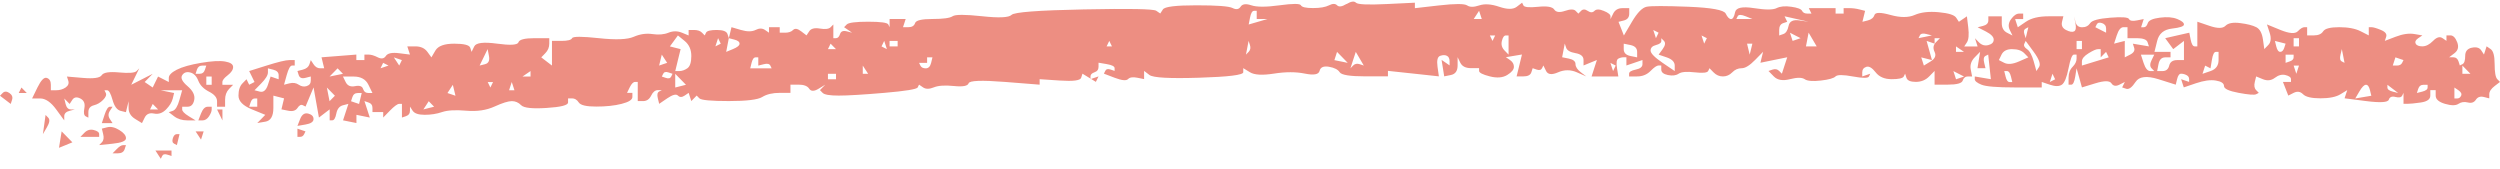 <?xml version="1.0" encoding="UTF-8"?> <svg xmlns="http://www.w3.org/2000/svg" width="89" height="6" viewBox="0 0 89 6" fill="none"><path opacity="0.82" d="M47.934 0.141C47.775 0.239 47.664 0.254 47.601 0.189C47.537 0.124 47.441 0.124 47.314 0.189C47.187 0.254 46.996 0.287 46.742 0.287C46.488 0.287 46.345 0.254 46.313 0.189C46.281 0.124 46.027 0.124 45.55 0.189C45.073 0.254 44.739 0.254 44.548 0.189C44.357 0.124 44.23 0.141 44.166 0.238C44.103 0.335 44.007 0.351 43.88 0.286C43.753 0.221 43.323 0.189 42.592 0.189C41.861 0.189 41.464 0.237 41.4 0.335C41.368 0.383 41.337 0.432 41.305 0.481C41.257 0.448 41.209 0.416 41.162 0.383C41.066 0.318 40.208 0.302 38.587 0.335C36.965 0.367 36.106 0.432 36.011 0.53C35.915 0.627 35.565 0.643 34.962 0.578C34.358 0.513 34.008 0.513 33.912 0.578C33.817 0.643 33.578 0.676 33.197 0.676C32.815 0.676 32.608 0.724 32.577 0.822C32.545 0.919 32.466 0.968 32.338 0.968H32.147C32.163 0.919 32.179 0.87 32.195 0.822C32.21 0.773 32.227 0.724 32.242 0.676H31.67V0.968C31.654 0.936 31.638 0.903 31.623 0.871C31.591 0.806 31.353 0.773 30.907 0.773C30.462 0.773 30.208 0.806 30.144 0.871C30.112 0.903 30.081 0.936 30.049 0.968C30.096 1.001 30.144 1.033 30.192 1.066C30.239 1.099 30.287 1.131 30.334 1.164C30.271 1.148 30.207 1.131 30.143 1.115C30.016 1.083 29.937 1.115 29.905 1.213C29.873 1.31 29.826 1.359 29.762 1.359H29.667V0.871C29.635 0.903 29.603 0.936 29.572 0.968C29.508 1.033 29.381 1.049 29.19 1.017C28.999 0.984 28.871 1.017 28.808 1.114C28.776 1.163 28.744 1.212 28.712 1.26C28.649 1.212 28.585 1.163 28.521 1.114C28.394 1.017 28.299 1.001 28.235 1.066C28.171 1.131 28.076 1.164 27.949 1.164H27.758V0.968H27.376V1.164C27.328 1.131 27.28 1.099 27.233 1.066C27.138 1.001 27.027 1.001 26.899 1.066C26.772 1.131 26.597 1.131 26.375 1.066C26.264 1.033 26.152 1.001 26.041 0.968C26.025 1.033 26.009 1.099 25.994 1.164C25.978 1.229 25.962 1.294 25.946 1.359C25.931 1.31 25.914 1.261 25.899 1.213C25.867 1.115 25.74 1.067 25.517 1.067C25.294 1.067 25.167 1.099 25.135 1.164C25.12 1.197 25.103 1.229 25.088 1.262C25.056 1.229 25.024 1.197 24.992 1.164C24.929 1.099 24.833 1.067 24.706 1.067H24.515V1.262C24.436 1.229 24.356 1.197 24.277 1.164C24.118 1.099 23.959 1.099 23.799 1.164C23.64 1.229 23.45 1.245 23.227 1.213C23.005 1.18 22.782 1.213 22.56 1.31C22.338 1.408 21.924 1.424 21.32 1.359C20.716 1.294 20.398 1.294 20.366 1.359C20.334 1.424 20.207 1.456 19.984 1.456H19.65V2.334C19.587 2.285 19.523 2.236 19.459 2.188C19.396 2.139 19.332 2.09 19.269 2.042C19.316 1.993 19.364 1.944 19.411 1.896C19.507 1.798 19.554 1.685 19.554 1.555V1.359H19.03C18.68 1.359 18.489 1.408 18.457 1.505C18.426 1.603 18.171 1.619 17.695 1.554C17.217 1.489 16.947 1.521 16.884 1.651C16.852 1.716 16.82 1.782 16.788 1.847C16.773 1.798 16.756 1.749 16.741 1.701C16.709 1.603 16.518 1.555 16.169 1.555C15.819 1.555 15.597 1.636 15.501 1.798C15.454 1.879 15.406 1.961 15.358 2.042C15.311 1.977 15.263 1.912 15.216 1.847C15.12 1.716 14.977 1.651 14.787 1.651H14.5C14.516 1.7 14.532 1.749 14.547 1.797C14.563 1.846 14.579 1.895 14.595 1.943C14.467 1.928 14.34 1.911 14.213 1.895C13.958 1.862 13.799 1.895 13.736 1.993C13.672 2.09 13.577 2.106 13.449 2.041C13.322 1.976 13.211 1.943 13.116 1.943H12.973V2.139H12.686V1.943C12.48 1.959 12.273 1.976 12.066 1.992C11.86 2.008 11.653 2.024 11.446 2.04C11.462 2.105 11.478 2.17 11.493 2.235C11.509 2.3 11.525 2.365 11.541 2.431H11.398C11.303 2.431 11.223 2.382 11.16 2.285C11.128 2.236 11.096 2.187 11.064 2.139C11.049 2.187 11.033 2.236 11.017 2.285C10.985 2.382 10.906 2.447 10.779 2.48C10.715 2.496 10.651 2.512 10.588 2.528C10.603 2.576 10.62 2.626 10.635 2.674C10.667 2.772 10.746 2.804 10.873 2.772C10.937 2.756 11.001 2.739 11.064 2.723V2.869C11.064 2.967 11.017 3.032 10.921 3.064C10.826 3.097 10.731 3.08 10.635 3.016C10.54 2.951 10.429 2.935 10.301 2.968C10.238 2.983 10.174 3 10.111 3.016C10.142 2.902 10.174 2.788 10.206 2.675C10.27 2.447 10.333 2.334 10.397 2.334H10.492V2.139H10.301C10.174 2.139 9.904 2.204 9.49 2.334C9.284 2.399 9.077 2.464 8.87 2.529C8.902 2.594 8.934 2.659 8.966 2.724C8.998 2.789 9.029 2.854 9.061 2.919C9.029 2.935 8.998 2.952 8.966 2.968C8.934 2.983 8.902 3 8.87 3.016C8.855 2.983 8.838 2.951 8.823 2.918C8.807 2.886 8.791 2.853 8.776 2.821C8.728 2.869 8.68 2.918 8.633 2.967C8.537 3.064 8.49 3.21 8.49 3.405C8.49 3.601 8.649 3.763 8.967 3.893C9.126 3.958 9.285 4.023 9.444 4.088C9.397 4.137 9.349 4.186 9.302 4.234C9.254 4.283 9.206 4.332 9.159 4.38C9.254 4.365 9.35 4.348 9.445 4.332C9.636 4.3 9.732 4.137 9.732 3.844V3.405C9.795 3.421 9.859 3.438 9.923 3.454C9.986 3.471 10.05 3.486 10.113 3.502C10.098 3.567 10.082 3.632 10.066 3.697C10.05 3.762 10.034 3.828 10.019 3.893C10.098 3.908 10.178 3.925 10.257 3.941C10.416 3.974 10.527 3.941 10.591 3.843C10.654 3.746 10.718 3.713 10.782 3.746C10.813 3.762 10.845 3.778 10.877 3.794C10.925 3.681 10.973 3.567 11.02 3.453C11.067 3.34 11.115 3.225 11.163 3.112C11.195 3.291 11.226 3.47 11.258 3.648L11.354 4.185C11.417 4.136 11.481 4.087 11.545 4.039C11.608 3.99 11.672 3.941 11.736 3.893V4.283H11.831C11.895 4.283 11.942 4.202 11.974 4.039C12.006 3.877 12.085 3.779 12.212 3.747C12.276 3.731 12.339 3.714 12.403 3.698C12.371 3.796 12.339 3.893 12.307 3.991C12.276 4.088 12.244 4.186 12.212 4.284C12.291 4.3 12.371 4.316 12.45 4.332C12.53 4.348 12.609 4.365 12.689 4.38V4.088C12.768 4.104 12.848 4.12 12.927 4.136C13.006 4.152 13.086 4.169 13.165 4.185C13.133 4.087 13.101 3.989 13.07 3.892C13.038 3.794 13.006 3.697 12.974 3.599C13.022 3.615 13.07 3.632 13.117 3.648C13.213 3.68 13.26 3.745 13.26 3.843V3.989H13.642V4.184C13.721 4.103 13.801 4.021 13.88 3.94C14.039 3.778 14.15 3.697 14.214 3.697H14.309V4.185C14.357 4.169 14.405 4.152 14.452 4.136C14.547 4.104 14.595 4.039 14.595 3.941V3.795C14.627 3.843 14.659 3.893 14.69 3.941C14.754 4.039 14.897 4.087 15.12 4.087C15.342 4.087 15.549 4.054 15.74 3.989C15.931 3.924 16.217 3.908 16.598 3.941C16.98 3.974 17.314 3.925 17.6 3.795C17.886 3.665 18.093 3.6 18.22 3.6C18.347 3.6 18.458 3.648 18.554 3.746C18.649 3.843 18.951 3.876 19.46 3.843C19.969 3.811 20.223 3.746 20.223 3.648V3.502H20.366C20.461 3.502 20.541 3.551 20.604 3.648C20.668 3.746 20.874 3.794 21.224 3.794C21.574 3.794 21.876 3.762 22.131 3.697C22.385 3.632 22.513 3.551 22.513 3.453V3.307H22.322C22.354 3.242 22.385 3.177 22.417 3.112C22.481 2.982 22.544 2.917 22.608 2.917H22.704V3.599H22.895C23.022 3.599 23.117 3.534 23.181 3.404C23.244 3.274 23.324 3.209 23.419 3.209H23.562C23.53 3.225 23.498 3.241 23.467 3.257C23.403 3.29 23.387 3.371 23.419 3.501C23.435 3.566 23.451 3.631 23.467 3.696C23.562 3.631 23.657 3.566 23.753 3.501C23.944 3.371 24.071 3.338 24.135 3.403C24.198 3.468 24.278 3.468 24.373 3.403C24.42 3.371 24.468 3.338 24.516 3.306C24.531 3.354 24.548 3.403 24.563 3.452C24.579 3.5 24.595 3.549 24.611 3.598C24.642 3.565 24.674 3.533 24.706 3.5C24.738 3.467 24.77 3.435 24.802 3.402C24.833 3.435 24.865 3.467 24.897 3.5C24.961 3.565 25.311 3.598 25.946 3.598C26.582 3.598 26.98 3.549 27.138 3.452C27.297 3.354 27.504 3.306 27.759 3.306H28.14V3.013H28.427C28.618 3.013 28.745 3.061 28.808 3.159C28.872 3.256 28.983 3.256 29.142 3.159C29.221 3.111 29.301 3.061 29.381 3.013C29.349 3.045 29.317 3.078 29.285 3.111C29.253 3.143 29.221 3.176 29.19 3.208C29.221 3.241 29.253 3.273 29.285 3.306C29.349 3.371 29.54 3.403 29.857 3.403C30.174 3.403 30.715 3.371 31.478 3.306C32.241 3.241 32.639 3.176 32.67 3.111C32.686 3.078 32.702 3.045 32.718 3.013C32.765 3.045 32.813 3.078 32.861 3.111C32.956 3.176 33.083 3.176 33.242 3.111C33.402 3.045 33.64 3.03 33.958 3.062C34.276 3.095 34.451 3.062 34.483 2.965C34.515 2.867 34.944 2.851 35.77 2.916C36.184 2.949 36.597 2.981 37.011 3.014V2.819C37.249 2.834 37.488 2.851 37.726 2.867C38.203 2.899 38.457 2.867 38.489 2.769C38.505 2.721 38.521 2.672 38.536 2.623C38.616 2.672 38.696 2.721 38.775 2.769C38.854 2.818 38.934 2.867 39.013 2.915C39.029 2.883 39.045 2.85 39.06 2.818C39.076 2.785 39.092 2.753 39.108 2.72C39.06 2.736 39.012 2.753 38.965 2.769C38.917 2.784 38.869 2.801 38.822 2.817V2.719C38.822 2.654 38.869 2.606 38.965 2.573C39.06 2.541 39.108 2.476 39.108 2.378V2.232C39.203 2.248 39.299 2.265 39.394 2.281C39.585 2.313 39.68 2.362 39.68 2.427V2.524C39.633 2.508 39.585 2.492 39.538 2.476C39.442 2.443 39.379 2.46 39.347 2.524C39.331 2.557 39.315 2.589 39.299 2.622C39.427 2.67 39.554 2.719 39.681 2.768C39.936 2.865 40.094 2.881 40.158 2.816C40.221 2.751 40.332 2.735 40.492 2.768C40.571 2.784 40.651 2.8 40.73 2.816V2.524C40.793 2.572 40.857 2.621 40.921 2.67C41.048 2.767 41.636 2.8 42.686 2.767C43.735 2.735 44.26 2.67 44.26 2.572V2.426C44.339 2.474 44.419 2.524 44.498 2.572C44.657 2.67 44.943 2.685 45.356 2.62C45.77 2.555 46.135 2.555 46.453 2.62C46.771 2.685 46.946 2.653 46.977 2.523C47.009 2.393 47.12 2.344 47.311 2.377C47.502 2.409 47.629 2.474 47.693 2.572C47.757 2.67 48.059 2.718 48.599 2.718H49.411V2.523C49.712 2.555 50.014 2.588 50.317 2.62C50.619 2.653 50.921 2.685 51.224 2.718C51.208 2.604 51.192 2.49 51.176 2.377C51.144 2.149 51.176 2.019 51.272 1.987C51.367 1.954 51.446 1.954 51.51 1.987C51.574 2.019 51.605 2.084 51.605 2.182V2.328C51.558 2.295 51.51 2.263 51.463 2.23C51.415 2.198 51.367 2.165 51.32 2.132C51.335 2.23 51.352 2.328 51.367 2.425C51.383 2.523 51.399 2.62 51.414 2.718C51.494 2.702 51.574 2.685 51.653 2.67C51.812 2.637 51.891 2.524 51.891 2.328V2.036C51.923 2.101 51.955 2.166 51.986 2.231C52.05 2.361 52.177 2.426 52.368 2.426H52.655V2.524C52.655 2.589 52.782 2.654 53.036 2.719C53.291 2.784 53.498 2.767 53.657 2.67C53.816 2.573 53.895 2.475 53.895 2.378C53.895 2.28 53.848 2.199 53.752 2.134C53.705 2.101 53.657 2.069 53.609 2.036C53.705 2.021 53.8 2.004 53.896 1.988C53.991 1.972 54.087 1.956 54.182 1.94C54.15 2.07 54.118 2.2 54.087 2.33C54.055 2.46 54.023 2.59 53.991 2.72H54.229C54.389 2.72 54.484 2.672 54.516 2.574C54.531 2.526 54.548 2.477 54.563 2.428C54.611 2.444 54.659 2.461 54.706 2.477C54.801 2.509 54.865 2.493 54.897 2.428C54.912 2.396 54.929 2.363 54.944 2.331C54.976 2.396 55.008 2.461 55.04 2.526C55.103 2.656 55.246 2.672 55.469 2.574C55.692 2.477 55.914 2.477 56.136 2.574C56.247 2.623 56.359 2.672 56.47 2.72C56.406 2.672 56.343 2.623 56.279 2.574C56.152 2.477 56.088 2.379 56.088 2.282C56.088 2.184 56.009 2.119 55.85 2.086C55.771 2.07 55.691 2.054 55.612 2.038C55.627 1.957 55.644 1.875 55.659 1.794C55.675 1.713 55.691 1.632 55.706 1.551C55.722 1.599 55.738 1.648 55.754 1.697C55.786 1.794 55.897 1.859 56.087 1.892C56.278 1.925 56.374 2.005 56.374 2.136V2.331C56.453 2.298 56.533 2.266 56.612 2.233C56.691 2.201 56.771 2.168 56.85 2.136C56.819 2.233 56.787 2.331 56.755 2.428C56.723 2.526 56.691 2.623 56.66 2.721H57.613C57.598 2.623 57.581 2.526 57.566 2.428C57.534 2.233 57.55 2.12 57.613 2.087C57.677 2.055 57.741 2.039 57.804 2.039H57.9V2.331C57.995 2.299 58.091 2.266 58.186 2.234L58.472 2.136V2.282C58.472 2.38 58.393 2.445 58.234 2.477C58.075 2.51 57.996 2.558 57.996 2.623V2.721H58.282C58.473 2.721 58.632 2.656 58.76 2.526C58.887 2.396 58.982 2.331 59.046 2.331H59.141V2.477C59.141 2.574 59.221 2.639 59.38 2.672C59.539 2.704 59.666 2.688 59.761 2.623C59.857 2.558 60.048 2.542 60.334 2.575C60.619 2.608 60.779 2.591 60.811 2.527C60.826 2.494 60.843 2.462 60.858 2.429L61.001 2.575C61.096 2.673 61.208 2.721 61.335 2.721C61.462 2.721 61.573 2.673 61.669 2.575C61.764 2.477 61.875 2.429 62.002 2.429C62.13 2.429 62.289 2.331 62.48 2.136C62.575 2.039 62.67 1.941 62.766 1.844C62.75 1.909 62.734 1.974 62.718 2.039C62.703 2.104 62.687 2.169 62.671 2.234C62.83 2.201 62.989 2.169 63.148 2.136C63.308 2.104 63.467 2.071 63.626 2.039C63.594 2.136 63.562 2.234 63.53 2.331C63.498 2.429 63.467 2.527 63.435 2.624L63.339 2.527C63.276 2.462 63.197 2.446 63.101 2.478C63.054 2.494 63.006 2.511 62.958 2.527C63.022 2.592 63.086 2.657 63.149 2.722C63.276 2.852 63.467 2.884 63.721 2.819C63.976 2.754 64.15 2.754 64.246 2.819C64.341 2.884 64.532 2.9 64.818 2.868C65.103 2.835 65.279 2.787 65.343 2.722C65.406 2.657 65.613 2.657 65.963 2.722C66.313 2.787 66.503 2.787 66.535 2.722C66.55 2.689 66.567 2.657 66.582 2.624C66.535 2.64 66.487 2.657 66.439 2.673C66.392 2.688 66.344 2.705 66.296 2.721V2.575C66.296 2.477 66.344 2.412 66.439 2.38C66.535 2.347 66.646 2.412 66.773 2.575C66.9 2.738 67.091 2.819 67.345 2.819C67.599 2.819 67.742 2.786 67.774 2.721C67.79 2.688 67.806 2.656 67.822 2.623C67.837 2.672 67.853 2.721 67.869 2.769C67.901 2.867 68.012 2.915 68.203 2.915C68.394 2.915 68.553 2.85 68.68 2.72L68.871 2.525V3.013H69.348C69.666 3.013 69.841 2.965 69.873 2.867C69.905 2.769 69.968 2.721 70.064 2.721H70.207C70.191 2.64 70.175 2.558 70.159 2.477C70.127 2.315 70.175 2.169 70.302 2.039C70.366 1.974 70.429 1.909 70.493 1.844C70.477 1.941 70.461 2.039 70.445 2.136C70.43 2.234 70.414 2.331 70.398 2.429H70.684C70.669 2.364 70.653 2.299 70.637 2.234C70.605 2.104 70.621 2.023 70.684 1.99C70.716 1.974 70.748 1.958 70.78 1.942C70.796 2.088 70.812 2.235 70.827 2.381C70.843 2.527 70.859 2.673 70.875 2.819C70.779 2.803 70.684 2.787 70.588 2.771C70.493 2.755 70.397 2.738 70.302 2.722V2.82C70.302 2.885 70.381 2.95 70.54 3.015C70.699 3.08 71.097 3.113 71.732 3.113H72.686V2.918C72.782 2.95 72.877 2.983 72.973 3.015C73.163 3.08 73.306 3.08 73.402 3.015C73.497 2.95 73.576 2.755 73.64 2.431C73.704 2.105 73.767 1.943 73.831 1.943H73.926V2.089C73.926 2.186 73.879 2.284 73.784 2.381C73.688 2.479 73.641 2.609 73.641 2.772V3.015H73.736C73.8 3.015 73.847 2.918 73.879 2.722C73.895 2.625 73.911 2.527 73.926 2.43C73.958 2.543 73.99 2.657 74.022 2.771C74.054 2.884 74.085 2.999 74.117 3.112C74.276 3.064 74.436 3.014 74.595 2.966C74.913 2.868 75.104 2.868 75.167 2.966C75.23 3.064 75.326 3.079 75.453 3.014C75.517 2.982 75.58 2.949 75.644 2.917C75.628 2.949 75.612 2.982 75.597 3.014C75.581 3.047 75.565 3.079 75.549 3.112C75.597 3.128 75.645 3.145 75.692 3.16C75.787 3.193 75.898 3.112 76.026 2.917C76.153 2.722 76.423 2.689 76.837 2.819C77.043 2.884 77.25 2.949 77.457 3.014C77.472 2.949 77.489 2.884 77.504 2.819C77.536 2.689 77.583 2.624 77.647 2.624C77.711 2.624 77.774 2.64 77.838 2.673C77.902 2.705 77.933 2.753 77.933 2.819V2.916C77.886 2.9 77.838 2.884 77.791 2.868C77.743 2.852 77.695 2.835 77.648 2.819C77.663 2.868 77.68 2.917 77.695 2.965C77.711 3.014 77.727 3.063 77.743 3.111C77.885 3.063 78.029 3.014 78.172 2.965C78.458 2.868 78.696 2.835 78.887 2.868C79.078 2.9 79.174 2.965 79.174 3.063C79.174 3.16 79.348 3.241 79.698 3.306C80.048 3.371 80.255 3.387 80.319 3.355C80.35 3.339 80.382 3.322 80.414 3.306C80.382 3.274 80.35 3.241 80.319 3.209C80.255 3.144 80.239 3.046 80.271 2.916C80.287 2.851 80.303 2.786 80.319 2.721C80.398 2.753 80.478 2.786 80.557 2.819C80.716 2.884 80.859 2.867 80.986 2.77C81.113 2.673 81.24 2.64 81.368 2.673C81.495 2.705 81.559 2.753 81.559 2.819V2.916H81.272C81.304 2.997 81.336 3.079 81.368 3.16C81.4 3.241 81.431 3.322 81.463 3.403C81.527 3.371 81.591 3.338 81.654 3.306C81.781 3.241 81.892 3.257 81.988 3.354C82.083 3.451 82.29 3.5 82.608 3.5C82.926 3.5 83.164 3.452 83.323 3.354C83.403 3.306 83.483 3.256 83.562 3.208C83.546 3.256 83.53 3.306 83.514 3.354C83.499 3.402 83.483 3.452 83.467 3.5C83.722 3.533 83.976 3.565 84.23 3.598C84.739 3.663 85.009 3.646 85.041 3.549C85.073 3.452 85.152 3.419 85.279 3.452C85.407 3.484 85.486 3.468 85.518 3.403C85.533 3.371 85.549 3.338 85.565 3.306V3.696H85.708C85.803 3.696 85.962 3.68 86.185 3.648C86.408 3.615 86.519 3.534 86.519 3.404V3.209H86.71V3.404C86.71 3.534 86.821 3.632 87.043 3.697C87.266 3.762 87.425 3.762 87.521 3.697C87.616 3.632 87.727 3.616 87.855 3.648C87.982 3.681 88.077 3.648 88.141 3.551C88.204 3.453 88.3 3.421 88.427 3.453C88.491 3.47 88.555 3.486 88.618 3.502V3.356C88.618 3.258 88.682 3.16 88.809 3.063C88.873 3.014 88.936 2.965 89 2.917C88.968 2.884 88.936 2.852 88.904 2.819C88.841 2.754 88.809 2.576 88.809 2.283C88.809 1.99 88.762 1.812 88.666 1.747C88.619 1.714 88.571 1.682 88.523 1.649C88.508 1.698 88.492 1.747 88.476 1.795C88.461 1.844 88.444 1.893 88.429 1.941C88.397 1.893 88.365 1.844 88.333 1.795C88.27 1.698 88.159 1.665 87.999 1.698C87.84 1.73 87.761 1.828 87.761 1.99C87.761 2.153 87.729 2.251 87.666 2.283C87.634 2.299 87.602 2.316 87.57 2.331C87.555 2.283 87.538 2.234 87.523 2.185C87.491 2.088 87.427 2.039 87.332 2.039H87.189C87.253 1.991 87.317 1.942 87.38 1.893C87.507 1.796 87.539 1.666 87.476 1.503C87.412 1.341 87.333 1.26 87.237 1.26H87.094V1.455C87.047 1.422 86.999 1.39 86.952 1.357C86.856 1.292 86.745 1.325 86.618 1.455C86.491 1.585 86.363 1.65 86.236 1.65C86.109 1.65 86.03 1.617 85.998 1.552C85.966 1.487 85.998 1.422 86.093 1.357C86.141 1.325 86.189 1.292 86.236 1.26C86.141 1.244 86.045 1.227 85.95 1.211C85.759 1.179 85.536 1.211 85.282 1.309C85.155 1.357 85.028 1.406 84.9 1.455C84.916 1.406 84.932 1.357 84.948 1.309C84.98 1.211 84.916 1.13 84.757 1.065C84.598 1 84.487 0.968 84.423 0.968H84.328V1.26C84.232 1.212 84.137 1.163 84.041 1.114C83.85 1.017 83.596 0.968 83.278 0.968C82.961 0.968 82.769 1.017 82.706 1.114C82.643 1.212 82.532 1.26 82.373 1.26H82.134V0.968H82.039C81.975 0.968 81.896 1.016 81.801 1.114C81.705 1.211 81.499 1.195 81.18 1.065C81.021 1 80.862 0.935 80.703 0.87C80.735 0.968 80.767 1.065 80.799 1.163C80.862 1.358 80.846 1.504 80.751 1.602C80.704 1.65 80.656 1.699 80.609 1.748C80.593 1.634 80.577 1.52 80.561 1.406C80.529 1.179 80.45 1.033 80.323 0.968C80.196 0.903 80.005 0.854 79.751 0.822C79.496 0.789 79.322 0.822 79.226 0.919C79.131 1.017 78.94 1.017 78.654 0.919C78.511 0.871 78.368 0.822 78.225 0.773V1.651H78.13C78.066 1.651 78.019 1.57 77.987 1.407C77.971 1.326 77.955 1.245 77.939 1.164C77.797 1.196 77.653 1.229 77.51 1.261C77.367 1.294 77.224 1.326 77.081 1.359C77.128 1.424 77.177 1.489 77.224 1.554C77.271 1.619 77.319 1.684 77.367 1.749C77.43 1.701 77.494 1.651 77.558 1.603C77.621 1.555 77.685 1.505 77.749 1.457V2.139H77.51C77.351 2.139 77.256 2.204 77.224 2.334C77.192 2.465 77.113 2.53 76.986 2.53H76.795C76.81 2.449 76.826 2.367 76.842 2.286C76.874 2.123 76.953 2.042 77.08 2.042H77.271V1.847H76.699C76.731 1.717 76.763 1.587 76.795 1.457C76.858 1.197 77.033 1.051 77.319 1.018C77.606 0.986 77.749 0.937 77.749 0.872C77.749 0.807 77.669 0.742 77.51 0.677C77.351 0.612 77.145 0.596 76.89 0.629C76.635 0.661 76.493 0.726 76.461 0.824C76.429 0.922 76.382 0.97 76.318 0.97H76.223C76.238 0.922 76.254 0.872 76.27 0.824C76.285 0.776 76.302 0.726 76.317 0.678C76.238 0.694 76.158 0.711 76.079 0.726C75.92 0.759 75.825 0.742 75.793 0.678C75.761 0.613 75.538 0.597 75.125 0.63C74.712 0.662 74.473 0.727 74.41 0.825C74.346 0.922 74.251 0.971 74.123 0.971C73.996 0.971 73.917 0.906 73.885 0.776C73.869 0.711 73.853 0.645 73.838 0.58C73.853 0.661 73.869 0.743 73.885 0.824C73.917 0.987 73.9 1.084 73.838 1.117C73.774 1.149 73.678 1.133 73.551 1.068C73.424 1.003 73.377 0.906 73.408 0.776C73.424 0.711 73.44 0.645 73.456 0.58H72.931C72.581 0.58 72.311 0.645 72.12 0.776C72.025 0.841 71.929 0.906 71.834 0.971C71.818 0.922 71.802 0.873 71.786 0.825C71.771 0.776 71.754 0.727 71.739 0.679H72.025V0.484H71.883C71.787 0.484 71.692 0.549 71.596 0.679C71.501 0.809 71.485 0.939 71.549 1.069C71.581 1.134 71.612 1.199 71.644 1.264C71.581 1.232 71.517 1.199 71.453 1.167C71.326 1.102 71.263 0.988 71.263 0.825V0.582H70.785V0.728C70.785 0.825 70.722 0.891 70.594 0.923C70.531 0.939 70.467 0.956 70.403 0.971C70.499 1.02 70.594 1.069 70.69 1.117C70.881 1.215 70.976 1.313 70.976 1.41C70.976 1.508 70.912 1.573 70.785 1.605C70.658 1.638 70.547 1.605 70.451 1.508C70.404 1.459 70.356 1.41 70.309 1.362C70.325 1.41 70.34 1.459 70.356 1.508C70.371 1.556 70.388 1.605 70.403 1.654H69.926C69.958 1.605 69.99 1.556 70.022 1.508C70.085 1.41 70.101 1.232 70.069 0.971C70.053 0.841 70.037 0.711 70.022 0.581C69.974 0.614 69.926 0.646 69.879 0.679C69.831 0.711 69.783 0.744 69.736 0.776C69.704 0.728 69.672 0.679 69.64 0.63C69.577 0.533 69.37 0.468 69.02 0.435C68.67 0.403 68.385 0.435 68.162 0.533C67.939 0.63 67.653 0.63 67.303 0.533C66.954 0.435 66.763 0.435 66.731 0.533C66.7 0.63 66.621 0.695 66.493 0.728C66.43 0.744 66.366 0.76 66.302 0.776C66.318 0.711 66.334 0.646 66.35 0.581C66.365 0.516 66.382 0.451 66.397 0.386C66.333 0.37 66.27 0.354 66.206 0.338C66.079 0.305 65.952 0.289 65.824 0.289H65.633V0.484H65.347V0.289H64.393C64.409 0.322 64.425 0.354 64.441 0.387C64.456 0.419 64.472 0.452 64.488 0.484H64.345C64.25 0.484 64.186 0.452 64.154 0.387C64.122 0.322 63.995 0.273 63.772 0.241C63.55 0.208 63.375 0.225 63.248 0.289C63.12 0.354 62.85 0.354 62.437 0.289C62.023 0.224 61.801 0.273 61.769 0.435C61.737 0.598 61.69 0.679 61.626 0.679C61.563 0.679 61.499 0.614 61.435 0.484C61.372 0.354 60.926 0.273 60.1 0.24C59.273 0.208 58.78 0.208 58.621 0.24C58.462 0.273 58.288 0.451 58.097 0.776C58.001 0.939 57.906 1.102 57.81 1.264C57.778 1.183 57.746 1.102 57.715 1.021C57.683 0.94 57.651 0.858 57.619 0.777C57.683 0.761 57.746 0.745 57.81 0.729C57.938 0.696 58.001 0.615 58.001 0.485V0.29H57.763C57.604 0.29 57.493 0.355 57.429 0.485C57.397 0.55 57.365 0.615 57.334 0.68V0.583C57.334 0.518 57.255 0.453 57.095 0.388C56.936 0.322 56.825 0.322 56.762 0.388C56.698 0.453 56.619 0.453 56.523 0.388C56.428 0.322 56.349 0.322 56.285 0.388L56.19 0.485C56.158 0.453 56.126 0.42 56.094 0.388C56.031 0.322 55.903 0.322 55.712 0.388C55.521 0.453 55.394 0.436 55.331 0.339C55.267 0.242 55.076 0.209 54.758 0.242C54.44 0.274 54.266 0.258 54.234 0.193C54.218 0.161 54.202 0.128 54.187 0.096C54.123 0.144 54.059 0.193 53.995 0.242C53.868 0.339 53.662 0.339 53.375 0.242C53.089 0.144 52.851 0.128 52.66 0.193C52.469 0.258 52.326 0.258 52.231 0.193C52.135 0.128 51.801 0.128 51.229 0.193C50.942 0.226 50.657 0.258 50.37 0.291V0.096C50.037 0.111 49.703 0.128 49.368 0.144C48.701 0.177 48.335 0.16 48.272 0.096C48.208 0.031 48.097 0.047 47.938 0.144L47.934 0.141ZM44.644 0.385H44.739V0.677H45.121C45.01 0.71 44.898 0.742 44.787 0.775C44.676 0.807 44.564 0.84 44.453 0.872C44.469 0.791 44.485 0.71 44.501 0.629C44.533 0.466 44.58 0.385 44.644 0.385V0.385ZM52.656 0.385C52.672 0.433 52.688 0.482 52.703 0.531C52.719 0.579 52.735 0.628 52.751 0.676H52.465C52.496 0.628 52.528 0.579 52.56 0.531C52.592 0.482 52.624 0.433 52.655 0.385H52.656ZM62.147 0.58C62.227 0.612 62.306 0.645 62.386 0.677H61.813C61.829 0.645 61.845 0.612 61.861 0.58C61.893 0.515 61.988 0.515 62.147 0.58ZM63.53 0.58C63.673 0.612 63.817 0.645 63.959 0.677C64.102 0.71 64.246 0.742 64.389 0.775C64.278 0.759 64.166 0.742 64.055 0.726C63.832 0.694 63.705 0.759 63.673 0.922C63.641 1.084 63.578 1.182 63.482 1.214C63.435 1.23 63.387 1.247 63.339 1.263V1.068C63.339 0.937 63.387 0.856 63.482 0.824C63.53 0.808 63.578 0.791 63.625 0.776C63.609 0.743 63.593 0.711 63.578 0.678C63.562 0.645 63.546 0.613 63.53 0.58V0.58ZM74.834 0.823C74.929 0.856 74.977 0.921 74.977 1.018V1.164C74.913 1.132 74.849 1.099 74.786 1.067C74.722 1.034 74.658 1.002 74.595 0.969C74.61 0.937 74.626 0.904 74.642 0.872C74.674 0.807 74.737 0.791 74.833 0.823H74.834ZM72.21 0.969C72.194 1.034 72.178 1.099 72.162 1.164C72.147 1.229 72.13 1.294 72.115 1.359C72.099 1.311 72.083 1.262 72.068 1.214C72.036 1.116 72.052 1.051 72.115 1.018C72.147 1.002 72.179 0.986 72.21 0.97L72.21 0.969ZM75.596 0.969H75.739V1.359H76.072C76.295 1.359 76.422 1.408 76.454 1.505C76.47 1.554 76.486 1.603 76.502 1.651C76.406 1.636 76.311 1.619 76.215 1.603C76.12 1.587 76.024 1.571 75.929 1.555C75.944 1.603 75.961 1.652 75.976 1.701C76.008 1.798 75.961 1.879 75.833 1.944C75.77 1.977 75.706 2.009 75.642 2.042V1.457C75.579 1.473 75.515 1.49 75.451 1.505C75.388 1.521 75.324 1.538 75.261 1.554C75.292 1.456 75.324 1.359 75.356 1.261C75.42 1.066 75.499 0.968 75.594 0.968L75.596 0.969ZM58.855 1.067C58.887 1.083 58.919 1.099 58.95 1.115C58.982 1.131 59.014 1.148 59.046 1.164C59.03 1.196 59.014 1.229 58.999 1.261C58.983 1.294 58.967 1.326 58.951 1.359C58.936 1.31 58.919 1.261 58.904 1.213C58.888 1.164 58.872 1.115 58.856 1.067H58.855ZM63.721 1.164C63.784 1.197 63.848 1.229 63.911 1.262C63.975 1.294 64.039 1.327 64.102 1.359C64.055 1.375 64.007 1.392 63.959 1.408C63.912 1.424 63.864 1.44 63.817 1.456C63.801 1.408 63.785 1.359 63.769 1.31C63.754 1.262 63.737 1.213 63.722 1.164H63.721ZM64.388 1.164C64.435 1.245 64.483 1.327 64.531 1.408C64.578 1.489 64.626 1.571 64.674 1.651H64.292C64.307 1.571 64.324 1.489 64.339 1.408C64.355 1.327 64.371 1.245 64.386 1.164H64.388ZM68.585 1.213C68.649 1.229 68.712 1.245 68.776 1.261C68.697 1.277 68.617 1.294 68.538 1.31C68.459 1.325 68.379 1.342 68.299 1.358C68.315 1.325 68.331 1.293 68.347 1.26C68.379 1.195 68.458 1.179 68.585 1.212V1.213ZM24.134 1.262C24.213 1.327 24.293 1.392 24.372 1.457C24.531 1.587 24.611 1.766 24.611 1.993C24.611 2.221 24.563 2.367 24.468 2.432C24.372 2.497 24.277 2.53 24.181 2.53H24.039C24.07 2.4 24.102 2.269 24.134 2.139C24.166 2.009 24.198 1.879 24.23 1.749C24.166 1.733 24.102 1.716 24.039 1.701C23.975 1.685 23.911 1.668 23.848 1.652C23.895 1.587 23.943 1.522 23.991 1.457C24.038 1.392 24.086 1.327 24.133 1.262H24.134ZM53.037 1.262H53.228C53.213 1.294 53.196 1.327 53.181 1.359C53.165 1.392 53.149 1.425 53.133 1.457C53.118 1.425 53.102 1.392 53.086 1.359C53.071 1.327 53.054 1.294 53.039 1.262H53.037ZM53.609 1.262H53.705V1.944C53.657 1.896 53.609 1.847 53.562 1.798C53.467 1.701 53.435 1.587 53.467 1.457C53.498 1.327 53.546 1.262 53.609 1.262ZM60.573 1.262C60.604 1.278 60.636 1.294 60.668 1.31C60.7 1.326 60.732 1.343 60.764 1.359C60.748 1.391 60.732 1.424 60.716 1.456C60.701 1.489 60.684 1.521 60.669 1.554C60.653 1.505 60.637 1.456 60.621 1.408C60.606 1.359 60.59 1.31 60.574 1.262H60.573ZM25.564 1.359C25.58 1.392 25.596 1.425 25.612 1.457C25.627 1.49 25.644 1.522 25.659 1.555C25.627 1.571 25.596 1.587 25.564 1.603C25.532 1.619 25.5 1.636 25.468 1.651C25.484 1.603 25.5 1.554 25.516 1.505C25.531 1.457 25.547 1.408 25.563 1.359H25.564ZM25.946 1.359C26.01 1.375 26.073 1.392 26.137 1.408C26.264 1.44 26.328 1.489 26.328 1.554C26.328 1.619 26.249 1.684 26.09 1.749C26.011 1.782 25.931 1.814 25.852 1.847C25.867 1.766 25.883 1.684 25.899 1.603C25.914 1.522 25.931 1.44 25.946 1.359ZM59.141 1.359C59.173 1.392 59.205 1.425 59.237 1.457C59.3 1.522 59.284 1.62 59.19 1.75C59.142 1.815 59.094 1.88 59.047 1.945C59.142 1.977 59.238 2.01 59.333 2.042C59.524 2.108 59.62 2.205 59.62 2.335V2.53C59.477 2.433 59.333 2.335 59.19 2.238C58.904 2.042 58.761 1.897 58.761 1.799C58.761 1.701 58.825 1.636 58.952 1.604C59.079 1.571 59.143 1.523 59.143 1.458V1.36L59.141 1.359ZM68.871 1.359H69.062C69.014 1.408 68.966 1.457 68.919 1.505C68.823 1.603 68.808 1.716 68.871 1.847C68.935 1.977 68.887 2.09 68.729 2.188C68.65 2.236 68.57 2.285 68.49 2.334C68.475 2.285 68.459 2.236 68.443 2.188C68.427 2.139 68.411 2.09 68.396 2.042C68.459 2.058 68.523 2.074 68.587 2.09C68.65 2.106 68.714 2.123 68.778 2.139C68.746 2.025 68.714 1.911 68.682 1.797C68.65 1.684 68.618 1.57 68.587 1.456C68.634 1.472 68.682 1.489 68.73 1.505C68.777 1.521 68.825 1.537 68.872 1.553V1.358L68.871 1.359ZM81.653 1.359H81.844V1.652H81.653V1.359ZM31.478 1.457C31.494 1.505 31.51 1.555 31.526 1.603C31.541 1.651 31.558 1.701 31.573 1.749C31.541 1.733 31.509 1.716 31.478 1.701C31.446 1.685 31.414 1.668 31.382 1.652C31.398 1.62 31.414 1.587 31.43 1.555C31.445 1.522 31.461 1.49 31.477 1.457H31.478ZM31.669 1.457H31.956V1.652H31.669V1.457ZM39.491 1.457C39.507 1.49 39.523 1.522 39.538 1.555C39.554 1.587 39.57 1.62 39.586 1.652H39.395C39.41 1.62 39.427 1.587 39.442 1.555C39.458 1.522 39.474 1.49 39.489 1.457H39.491ZM44.451 1.457C44.467 1.505 44.483 1.555 44.498 1.603C44.53 1.701 44.514 1.782 44.451 1.847C44.419 1.879 44.388 1.912 44.356 1.944C44.371 1.863 44.388 1.782 44.403 1.701C44.419 1.62 44.435 1.538 44.45 1.457H44.451ZM72.114 1.457C72.21 1.587 72.305 1.717 72.401 1.847C72.591 2.108 72.655 2.286 72.591 2.384C72.56 2.432 72.528 2.481 72.496 2.53C72.464 2.416 72.432 2.302 72.401 2.188C72.337 1.961 72.258 1.815 72.162 1.75C72.067 1.685 72.035 1.62 72.067 1.555C72.082 1.522 72.099 1.49 72.114 1.457ZM73.926 1.457H74.117V1.75H73.926V1.457ZM80.985 1.457C81.049 1.473 81.112 1.49 81.176 1.505C81.24 1.521 81.303 1.538 81.367 1.554C81.351 1.602 81.335 1.651 81.32 1.7C81.288 1.797 81.24 1.846 81.177 1.846C81.113 1.846 81.066 1.781 81.034 1.651C81.019 1.586 81.002 1.521 80.987 1.456L80.985 1.457ZM29.57 1.555C29.602 1.587 29.634 1.62 29.665 1.652C29.697 1.685 29.729 1.717 29.761 1.75H29.474C29.49 1.717 29.506 1.685 29.522 1.652C29.537 1.62 29.554 1.587 29.569 1.555H29.57ZM57.805 1.555C57.884 1.571 57.964 1.587 58.043 1.603C58.202 1.636 58.282 1.716 58.282 1.847V2.042C58.202 2.026 58.123 2.009 58.043 1.993C57.884 1.961 57.805 1.88 57.805 1.75V1.555ZM62.193 1.555H62.384C62.368 1.62 62.352 1.685 62.337 1.75C62.321 1.815 62.305 1.88 62.289 1.945C62.274 1.88 62.258 1.815 62.242 1.75C62.227 1.685 62.21 1.62 62.195 1.555H62.193ZM69.634 1.652C69.681 1.685 69.729 1.717 69.777 1.75C69.824 1.782 69.872 1.815 69.919 1.847H69.633V1.652H69.634ZM17.36 1.75C17.376 1.831 17.392 1.912 17.407 1.993C17.439 2.156 17.392 2.254 17.265 2.286C17.201 2.302 17.137 2.319 17.074 2.334C17.121 2.237 17.169 2.139 17.217 2.042C17.264 1.944 17.312 1.847 17.359 1.749L17.36 1.75ZM71.637 1.75C71.828 1.75 71.971 1.798 72.066 1.896C72.114 1.944 72.162 1.993 72.209 2.042C72.098 2.09 71.986 2.139 71.875 2.188C71.652 2.285 71.478 2.301 71.35 2.236C71.287 2.204 71.223 2.171 71.16 2.139C71.191 2.074 71.223 2.008 71.255 1.943C71.319 1.813 71.446 1.748 71.637 1.748V1.75ZM74.689 1.75H74.785V2.042L74.88 1.945C74.912 1.912 74.944 1.88 74.976 1.847C74.991 1.88 75.007 1.912 75.023 1.945C75.039 1.977 75.055 2.01 75.07 2.042C74.911 2.091 74.752 2.14 74.593 2.188C74.434 2.237 74.275 2.286 74.116 2.334V2.188C74.116 2.091 74.195 1.993 74.354 1.896C74.513 1.798 74.624 1.75 74.688 1.75H74.689ZM83.37 1.75C83.386 1.831 83.402 1.912 83.418 1.993C83.433 2.074 83.449 2.156 83.465 2.237C83.433 2.221 83.401 2.204 83.369 2.188C83.306 2.156 83.29 2.075 83.322 1.945C83.338 1.88 83.354 1.815 83.369 1.75H83.37ZM87.138 1.847C87.154 1.88 87.169 1.912 87.185 1.945C87.169 1.912 87.153 1.88 87.138 1.847ZM47.598 1.847L47.789 2.042L47.98 2.238C47.901 2.222 47.821 2.205 47.742 2.189C47.663 2.173 47.583 2.157 47.504 2.141C47.519 2.092 47.535 2.043 47.551 1.995C47.566 1.946 47.583 1.897 47.598 1.849V1.847ZM48.266 1.847C48.313 1.928 48.361 2.01 48.409 2.091C48.456 2.172 48.504 2.254 48.551 2.334C48.504 2.319 48.456 2.302 48.409 2.286C48.313 2.254 48.234 2.269 48.17 2.334L48.075 2.432C48.107 2.334 48.139 2.237 48.17 2.139C48.202 2.042 48.234 1.944 48.266 1.847V1.847ZM78.886 1.847H78.981V2.14C78.981 2.335 78.886 2.465 78.695 2.53C78.599 2.563 78.504 2.595 78.409 2.628C78.424 2.58 78.44 2.53 78.456 2.482C78.471 2.434 78.488 2.384 78.503 2.336C78.535 2.352 78.567 2.368 78.599 2.384C78.63 2.4 78.662 2.417 78.694 2.433C78.71 2.335 78.726 2.238 78.742 2.14C78.773 1.945 78.821 1.847 78.884 1.847H78.886ZM23.56 1.945C23.592 1.993 23.623 2.042 23.655 2.091C23.687 2.139 23.719 2.188 23.751 2.237C23.703 2.253 23.655 2.269 23.608 2.285C23.561 2.301 23.512 2.318 23.465 2.334C23.481 2.269 23.497 2.204 23.512 2.139C23.528 2.074 23.544 2.008 23.56 1.943V1.945ZM76.215 1.945H76.692C76.661 2.01 76.629 2.075 76.597 2.14C76.533 2.27 76.533 2.368 76.597 2.433C76.629 2.465 76.661 2.498 76.692 2.53H76.55C76.454 2.53 76.375 2.433 76.311 2.238C76.28 2.14 76.248 2.042 76.216 1.945H76.215ZM81.032 2.042C81.048 2.075 81.064 2.108 81.079 2.14C81.064 2.108 81.047 2.075 81.032 2.042ZM81.366 1.945H81.653V2.042C81.653 2.108 81.605 2.156 81.51 2.188C81.463 2.204 81.414 2.221 81.367 2.237V1.944L81.366 1.945ZM14.021 2.042C14.069 2.058 14.117 2.075 14.164 2.091C14.211 2.107 14.26 2.123 14.307 2.139C14.291 2.172 14.275 2.204 14.26 2.237C14.244 2.269 14.228 2.302 14.212 2.334C14.18 2.286 14.149 2.237 14.117 2.188C14.085 2.14 14.053 2.091 14.021 2.042ZM26.899 2.042H26.995V2.335C27.058 2.319 27.122 2.303 27.186 2.287C27.313 2.254 27.392 2.27 27.424 2.335C27.44 2.368 27.456 2.4 27.471 2.433H26.708C26.724 2.368 26.74 2.303 26.756 2.238C26.788 2.108 26.835 2.042 26.899 2.042H26.899ZM33.004 2.042H33.195C33.18 2.108 33.163 2.173 33.148 2.238C33.116 2.368 33.052 2.433 32.957 2.433C32.861 2.433 32.798 2.4 32.766 2.335C32.751 2.303 32.734 2.27 32.719 2.238H33.005V2.042H33.004ZM85.278 2.042C85.325 2.058 85.373 2.075 85.421 2.091C85.468 2.107 85.516 2.123 85.564 2.139C85.548 2.172 85.532 2.204 85.516 2.237C85.484 2.302 85.421 2.334 85.325 2.334H85.182C85.198 2.286 85.214 2.237 85.23 2.188C85.245 2.14 85.262 2.091 85.277 2.042H85.278ZM87.138 2.14C87.154 2.173 87.169 2.205 87.185 2.238C87.169 2.205 87.153 2.173 87.138 2.14ZM7.153 2.238C6.772 2.303 6.486 2.384 6.295 2.481C6.104 2.579 6.009 2.676 6.009 2.774V2.92C5.945 2.887 5.881 2.855 5.818 2.822C5.754 2.79 5.691 2.757 5.627 2.725C5.595 2.79 5.563 2.855 5.531 2.92C5.5 2.985 5.468 3.05 5.436 3.115C5.389 3.083 5.341 3.05 5.293 3.017C5.246 2.985 5.198 2.952 5.15 2.92C5.198 2.871 5.246 2.822 5.293 2.774C5.341 2.725 5.389 2.676 5.436 2.628C5.309 2.693 5.181 2.758 5.054 2.823C4.927 2.888 4.8 2.953 4.672 3.018C4.72 2.921 4.768 2.823 4.815 2.725C4.862 2.628 4.911 2.53 4.958 2.433C4.926 2.465 4.894 2.498 4.862 2.53C4.799 2.595 4.592 2.611 4.242 2.579C3.892 2.546 3.686 2.579 3.622 2.676C3.559 2.774 3.336 2.806 2.955 2.774C2.764 2.758 2.573 2.741 2.383 2.725C2.398 2.774 2.415 2.823 2.43 2.871C2.462 2.969 2.43 3.05 2.335 3.115C2.239 3.18 2.128 3.213 2.001 3.213H1.81V3.017C1.81 2.887 1.763 2.806 1.667 2.774C1.572 2.741 1.461 2.855 1.333 3.115C1.27 3.245 1.206 3.375 1.143 3.505H1.429C1.62 3.505 1.811 3.635 2.001 3.896C2.096 4.026 2.192 4.156 2.287 4.286V4.14C2.287 4.042 2.351 3.977 2.478 3.945C2.542 3.929 2.606 3.912 2.669 3.896H2.526C2.431 3.896 2.367 3.831 2.335 3.701C2.32 3.636 2.304 3.571 2.288 3.506C2.32 3.539 2.352 3.571 2.384 3.604C2.415 3.636 2.447 3.669 2.479 3.701C2.511 3.653 2.543 3.604 2.574 3.555C2.638 3.458 2.734 3.442 2.861 3.507C2.988 3.572 3.035 3.685 3.004 3.848C2.972 4.011 2.988 4.108 3.051 4.141C3.083 4.157 3.115 4.173 3.146 4.189V3.994C3.146 3.864 3.21 3.783 3.337 3.75C3.465 3.718 3.576 3.653 3.671 3.555C3.767 3.458 3.798 3.377 3.767 3.312C3.751 3.279 3.735 3.247 3.719 3.214H3.815C3.878 3.214 3.942 3.328 4.006 3.555C4.069 3.783 4.165 3.913 4.292 3.946C4.356 3.961 4.419 3.978 4.483 3.994C4.498 3.929 4.515 3.864 4.53 3.799C4.546 3.734 4.562 3.669 4.578 3.604V3.847C4.578 4.01 4.657 4.14 4.816 4.237C4.895 4.286 4.975 4.335 5.054 4.383C5.086 4.318 5.118 4.253 5.15 4.188C5.213 4.058 5.324 4.01 5.483 4.042C5.642 4.075 5.785 4.026 5.913 3.896C6.04 3.766 6.119 3.636 6.151 3.506C6.166 3.441 6.183 3.376 6.198 3.311C6.119 3.295 6.039 3.278 5.96 3.263C5.881 3.247 5.801 3.23 5.722 3.214H6.485C6.453 3.328 6.421 3.442 6.389 3.555C6.325 3.783 6.246 3.913 6.151 3.946C6.103 3.961 6.055 3.978 6.008 3.994C6.072 4.042 6.135 4.092 6.199 4.14C6.326 4.237 6.485 4.286 6.676 4.286H6.963C6.883 4.237 6.803 4.188 6.724 4.14C6.565 4.042 6.486 3.961 6.486 3.896V3.799H6.677C6.804 3.799 6.883 3.718 6.915 3.555C6.947 3.393 6.868 3.23 6.677 3.067C6.486 2.905 6.422 2.775 6.486 2.677C6.55 2.58 6.645 2.547 6.772 2.58C6.9 2.612 6.995 2.71 7.059 2.872C7.122 3.035 7.25 3.165 7.441 3.263C7.632 3.36 7.727 3.474 7.727 3.604V3.799H8.013V3.555C8.013 3.393 8.061 3.263 8.156 3.165C8.204 3.117 8.252 3.067 8.299 3.019H7.917V2.921C7.917 2.856 7.981 2.775 8.108 2.678C8.235 2.58 8.299 2.483 8.299 2.385C8.299 2.288 8.204 2.223 8.013 2.19C7.822 2.157 7.535 2.174 7.154 2.238L7.153 2.238ZM86.136 2.14C86.152 2.188 86.168 2.238 86.184 2.286C86.167 2.238 86.152 2.188 86.136 2.14ZM13.64 2.238C13.672 2.254 13.704 2.27 13.736 2.286C13.768 2.302 13.799 2.319 13.831 2.334C13.784 2.35 13.736 2.367 13.688 2.383C13.641 2.399 13.593 2.415 13.546 2.431C13.561 2.399 13.577 2.366 13.593 2.334C13.608 2.301 13.625 2.269 13.64 2.236V2.238ZM57.328 2.238C57.36 2.254 57.392 2.27 57.424 2.286C57.456 2.302 57.488 2.319 57.519 2.334C57.504 2.367 57.487 2.4 57.472 2.432C57.456 2.465 57.44 2.497 57.425 2.53C57.409 2.481 57.393 2.432 57.377 2.384C57.362 2.335 57.346 2.286 57.33 2.238H57.328ZM63.815 2.238C63.847 2.254 63.879 2.27 63.911 2.286C63.879 2.269 63.847 2.254 63.815 2.238ZM69.538 2.238C69.57 2.254 69.602 2.27 69.634 2.286C69.602 2.269 69.57 2.254 69.538 2.238ZM82.13 2.238C82.162 2.254 82.194 2.27 82.225 2.286C82.194 2.269 82.162 2.254 82.13 2.238ZM7.201 2.335H7.344C7.328 2.384 7.312 2.433 7.296 2.481C7.264 2.579 7.201 2.627 7.105 2.627H6.963C6.978 2.579 6.994 2.53 7.01 2.481C7.042 2.384 7.105 2.335 7.201 2.335ZM30.715 2.335C30.747 2.384 30.778 2.433 30.81 2.481C30.842 2.53 30.874 2.579 30.906 2.627H30.715V2.334V2.335ZM81.653 2.335H81.844C81.828 2.384 81.812 2.433 81.796 2.481C81.781 2.53 81.764 2.579 81.749 2.627C81.733 2.579 81.717 2.53 81.701 2.481C81.686 2.433 81.67 2.384 81.654 2.335H81.653ZM87.662 2.335C87.71 2.384 87.758 2.433 87.805 2.481C87.852 2.53 87.9 2.579 87.948 2.627H87.661V2.334L87.662 2.335ZM9.538 2.433C9.601 2.449 9.665 2.465 9.729 2.481C9.856 2.514 9.92 2.579 9.92 2.676V2.822C9.872 2.806 9.824 2.79 9.777 2.774C9.729 2.758 9.681 2.741 9.634 2.725C9.602 2.823 9.57 2.921 9.538 3.018C9.475 3.213 9.379 3.294 9.252 3.262C9.188 3.246 9.125 3.229 9.061 3.213C9.14 3.132 9.22 3.051 9.299 2.97C9.459 2.807 9.538 2.677 9.538 2.58V2.434V2.433ZM12.018 2.433C12.05 2.465 12.082 2.498 12.114 2.53C12.145 2.563 12.177 2.595 12.209 2.628C12.13 2.644 12.05 2.66 11.971 2.676C11.892 2.692 11.812 2.709 11.732 2.725C11.78 2.676 11.828 2.627 11.875 2.579C11.923 2.53 11.971 2.481 12.018 2.433ZM18.887 2.53V2.725H18.6C18.648 2.693 18.696 2.66 18.743 2.628C18.791 2.595 18.839 2.563 18.886 2.53H18.887ZM23.799 2.579C23.847 2.595 23.895 2.611 23.942 2.627C23.927 2.66 23.91 2.692 23.895 2.725C23.863 2.79 23.799 2.806 23.704 2.773C23.657 2.757 23.609 2.741 23.561 2.725C23.577 2.692 23.593 2.66 23.609 2.627C23.64 2.562 23.704 2.546 23.799 2.579ZM69.539 2.53C69.603 2.563 69.666 2.595 69.73 2.628C69.794 2.66 69.857 2.693 69.921 2.725C69.874 2.741 69.825 2.758 69.778 2.774C69.731 2.79 69.683 2.806 69.635 2.822C69.62 2.774 69.603 2.725 69.588 2.676C69.572 2.628 69.556 2.579 69.54 2.53H69.539ZM71.351 2.53H71.447C71.51 2.53 71.558 2.595 71.59 2.725C71.605 2.791 71.621 2.856 71.637 2.921H71.541C71.478 2.921 71.43 2.856 71.399 2.725C71.383 2.66 71.367 2.595 71.351 2.53ZM24.038 2.628C24.102 2.693 24.165 2.758 24.229 2.823C24.292 2.888 24.356 2.953 24.42 3.018C24.356 3.034 24.292 3.051 24.229 3.067C24.165 3.083 24.102 3.099 24.038 3.115V2.627V2.628ZM29.475 2.628H29.762V2.823H29.475V2.628ZM73.069 2.628C73.084 2.66 73.101 2.693 73.116 2.725C73.132 2.758 73.148 2.791 73.163 2.823C73.132 2.839 73.1 2.856 73.068 2.871C73.036 2.887 73.004 2.904 72.973 2.92C72.988 2.871 73.004 2.822 73.02 2.774C73.035 2.725 73.052 2.676 73.067 2.628H73.069ZM7.345 2.725H7.536V3.018H7.345V2.725ZM12.21 2.725H12.592C12.846 2.725 13.021 2.823 13.116 3.018C13.164 3.116 13.212 3.213 13.259 3.311H13.116C13.021 3.311 12.957 3.263 12.925 3.165C12.894 3.067 12.798 3.035 12.639 3.067C12.48 3.1 12.369 3.051 12.305 2.921C12.274 2.856 12.242 2.791 12.21 2.726V2.725ZM17.361 2.921H17.552C17.536 2.953 17.52 2.986 17.505 3.018C17.489 3.051 17.473 3.083 17.457 3.116C17.442 3.083 17.425 3.051 17.41 3.018C17.394 2.986 17.378 2.953 17.362 2.921H17.361ZM18.219 2.921C18.235 2.969 18.251 3.018 18.267 3.067C18.282 3.115 18.299 3.164 18.314 3.213H18.123C18.139 3.164 18.155 3.115 18.17 3.067C18.186 3.018 18.202 2.969 18.218 2.921H18.219ZM16.121 3.018C16.136 3.083 16.152 3.148 16.168 3.213C16.184 3.278 16.2 3.343 16.215 3.409C16.168 3.393 16.12 3.376 16.073 3.36C16.025 3.344 15.977 3.328 15.93 3.312C15.962 3.263 15.993 3.214 16.025 3.166C16.057 3.117 16.089 3.068 16.121 3.02V3.018ZM84.229 3.018C84.293 3.018 84.34 3.083 84.372 3.213C84.388 3.278 84.404 3.343 84.419 3.409C84.324 3.424 84.228 3.441 84.133 3.457C84.038 3.474 83.942 3.489 83.847 3.505C83.894 3.424 83.942 3.343 83.99 3.262C84.085 3.099 84.164 3.018 84.228 3.018H84.229ZM84.992 3.018C85.056 3.067 85.12 3.116 85.183 3.164C85.247 3.213 85.31 3.262 85.374 3.31C85.31 3.294 85.247 3.278 85.183 3.262C85.056 3.229 84.992 3.181 84.992 3.116V3.018ZM86.28 3.018H86.423V3.116C86.423 3.181 86.359 3.229 86.232 3.262C86.168 3.278 86.104 3.294 86.041 3.31C86.056 3.262 86.073 3.213 86.088 3.164C86.12 3.067 86.184 3.018 86.279 3.018H86.28ZM0.715 3.213C0.699 3.246 0.683 3.278 0.667 3.311H0.954L0.858 3.213C0.827 3.181 0.795 3.148 0.763 3.116C0.747 3.148 0.731 3.181 0.716 3.213H0.715ZM11.637 3.116C11.684 3.164 11.732 3.213 11.78 3.262C11.827 3.31 11.875 3.359 11.923 3.408C11.891 3.44 11.859 3.473 11.827 3.505L11.732 3.603C11.716 3.522 11.7 3.44 11.684 3.359C11.669 3.278 11.653 3.197 11.637 3.116ZM87.377 3.116C87.425 3.148 87.473 3.181 87.52 3.213C87.615 3.278 87.647 3.343 87.615 3.409C87.584 3.474 87.536 3.506 87.473 3.506H87.377V3.116ZM0.095 3.311L0 3.409C0.064 3.457 0.127 3.506 0.191 3.554C0.255 3.603 0.318 3.652 0.382 3.7C0.397 3.652 0.414 3.603 0.429 3.554C0.461 3.457 0.429 3.376 0.334 3.311C0.238 3.246 0.159 3.246 0.095 3.311ZM12.735 3.311H12.877C12.862 3.376 12.845 3.441 12.83 3.506C12.814 3.571 12.798 3.636 12.783 3.701C12.735 3.685 12.687 3.669 12.64 3.653C12.592 3.637 12.544 3.62 12.497 3.604C12.512 3.556 12.529 3.507 12.544 3.458C12.576 3.361 12.64 3.312 12.735 3.312L12.735 3.311ZM9.063 3.506H9.158V3.799H8.872C8.887 3.75 8.904 3.701 8.919 3.653C8.951 3.555 8.998 3.507 9.062 3.507L9.063 3.506ZM15.263 3.604C15.295 3.636 15.327 3.669 15.358 3.701C15.39 3.734 15.422 3.766 15.454 3.799C15.39 3.815 15.327 3.831 15.263 3.847C15.199 3.863 15.136 3.88 15.072 3.896C15.104 3.847 15.136 3.798 15.168 3.75C15.199 3.701 15.231 3.652 15.263 3.604ZM5.437 3.701C5.469 3.734 5.501 3.766 5.533 3.799C5.565 3.831 5.597 3.864 5.628 3.896H5.342C5.358 3.864 5.374 3.831 5.389 3.799C5.405 3.766 5.421 3.734 5.437 3.701H5.437ZM3.721 4.092C3.689 4.189 3.657 4.287 3.625 4.384H4.007C3.975 4.336 3.943 4.287 3.912 4.238C3.848 4.141 3.848 4.043 3.912 3.946C3.943 3.897 3.975 3.848 4.007 3.8H3.912C3.848 3.8 3.784 3.897 3.721 4.092V4.092ZM7.155 4.043C7.123 4.124 7.091 4.206 7.06 4.287H7.202C7.298 4.287 7.377 4.238 7.441 4.141C7.504 4.043 7.536 3.962 7.536 3.897V3.8H7.393C7.298 3.8 7.219 3.88 7.155 4.043ZM7.823 4.092C7.855 4.157 7.887 4.222 7.919 4.287V3.897H7.728C7.76 3.962 7.791 4.027 7.823 4.092ZM10.685 4.238C10.653 4.319 10.621 4.401 10.589 4.482C10.685 4.466 10.78 4.449 10.876 4.433C11.066 4.401 11.162 4.336 11.162 4.238C11.162 4.141 11.098 4.076 10.971 4.043C10.844 4.011 10.748 4.076 10.685 4.238ZM1.575 4.433C1.559 4.547 1.543 4.661 1.527 4.775C1.575 4.694 1.623 4.612 1.67 4.531C1.766 4.368 1.781 4.255 1.718 4.19C1.686 4.157 1.654 4.125 1.622 4.092C1.606 4.206 1.59 4.32 1.575 4.433ZM3.817 4.531C3.753 4.547 3.69 4.563 3.626 4.579C3.641 4.644 3.658 4.709 3.673 4.775C3.705 4.905 3.689 5.002 3.626 5.067C3.594 5.1 3.562 5.132 3.53 5.165C3.69 5.149 3.849 5.132 4.008 5.116C4.326 5.084 4.485 5.019 4.485 4.921C4.485 4.824 4.406 4.726 4.247 4.629C4.088 4.531 3.945 4.498 3.818 4.531H3.817ZM3.006 4.726C2.958 4.775 2.91 4.824 2.863 4.872H3.53V4.775C3.53 4.709 3.467 4.661 3.34 4.629C3.212 4.596 3.101 4.629 3.006 4.726ZM10.589 4.726V4.872H10.685C10.748 4.872 10.796 4.84 10.828 4.775C10.843 4.742 10.859 4.709 10.875 4.677C10.828 4.661 10.779 4.644 10.732 4.629C10.685 4.613 10.637 4.596 10.589 4.58V4.726ZM2.147 4.97C2.132 5.067 2.116 5.165 2.1 5.262C2.179 5.23 2.259 5.197 2.338 5.165C2.418 5.132 2.497 5.1 2.577 5.067C2.513 5.002 2.449 4.937 2.386 4.872C2.322 4.807 2.258 4.742 2.195 4.677C2.179 4.775 2.163 4.872 2.147 4.97ZM7.06 4.824C7.092 4.872 7.124 4.921 7.156 4.97C7.171 4.921 7.188 4.872 7.203 4.824C7.219 4.775 7.235 4.726 7.25 4.678H6.964C6.996 4.726 7.028 4.775 7.06 4.824H7.06ZM6.154 4.921C6.122 5.019 6.138 5.084 6.201 5.116C6.233 5.132 6.265 5.149 6.297 5.165C6.312 5.1 6.328 5.035 6.344 4.97C6.359 4.905 6.376 4.84 6.391 4.775H6.296C6.232 4.775 6.185 4.823 6.153 4.92L6.154 4.921ZM4.151 5.312C4.103 5.36 4.055 5.409 4.008 5.458H4.199C4.326 5.458 4.405 5.409 4.437 5.312C4.453 5.263 4.469 5.214 4.484 5.166H4.389C4.325 5.166 4.246 5.214 4.151 5.312ZM5.629 5.507C5.661 5.555 5.693 5.604 5.725 5.653C5.74 5.62 5.756 5.588 5.772 5.555C5.804 5.49 5.867 5.474 5.963 5.507C6.01 5.523 6.058 5.539 6.106 5.555V5.36H5.534C5.565 5.408 5.597 5.458 5.629 5.506V5.507Z" fill="#E97567"></path></svg> 